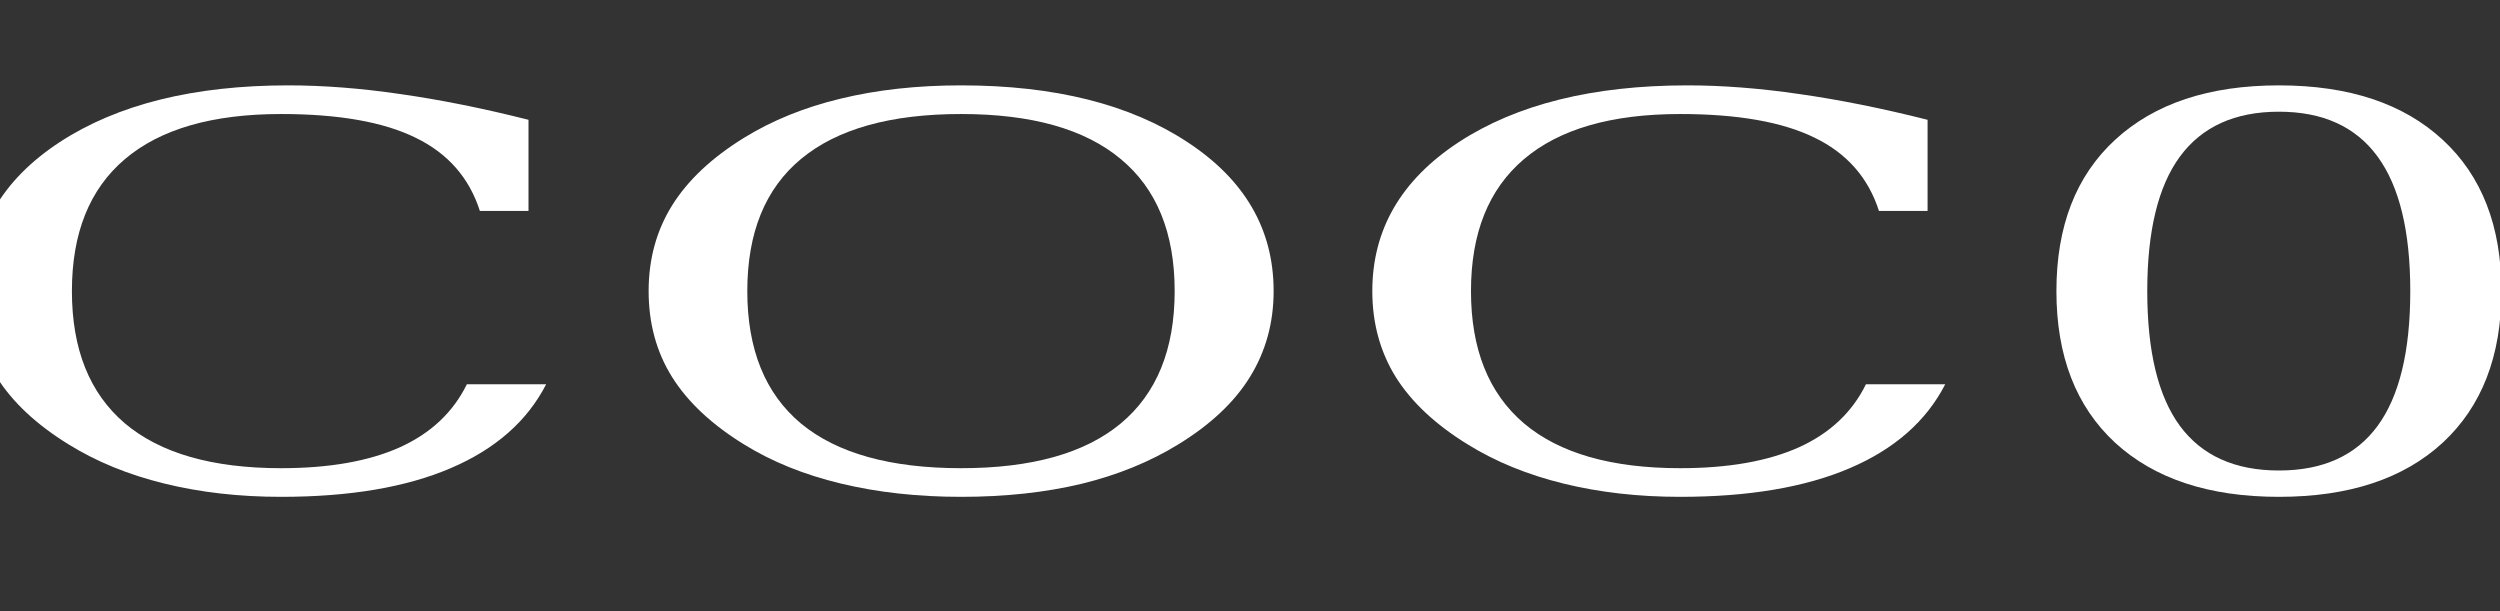 <svg xmlns="http://www.w3.org/2000/svg" xmlns:ns1="http://www.w3.org/1999/xlink" width="135" height="33" viewBox="0.0 0.0 135.0 33.0" version="1.1">
<rect x="0.0" y="0.0" width="135.0" height="33.0" fill="#333333" stroke="none"/>
<defs>
<g>
<symbol overflow="visible" id="glyph0-0">
<path style="stroke:none;" d="M 2.375 5.188 L 2.375 -20.703 L 26.203 -20.703 L 26.203 5.188 Z M 5.047 3.562 L 23.562 3.562 L 23.562 -19.047 L 5.047 -19.047 Z M 5.047 3.562 " />
</symbol>
<symbol overflow="visible" id="glyph0-1">
<path style="stroke:none;" d="M 33.609 -5.656 C 32.586 -3.664 30.867 -2.156 28.453 -1.125 C 26.047 -0.094 22.992 0.422 19.297 0.422 C 17.023 0.422 14.922 0.18 12.984 -0.297 C 11.047 -0.773 9.328 -1.477 7.828 -2.406 C 6.086 -3.477 4.789 -4.691 3.938 -6.047 C 3.094 -7.41 2.672 -8.957 2.672 -10.688 C 2.672 -14.008 4.227 -16.691 7.344 -18.734 C 10.469 -20.773 14.582 -21.797 19.688 -21.797 C 21.582 -21.797 23.598 -21.641 25.734 -21.328 C 27.879 -21.023 30.188 -20.562 32.656 -19.938 L 32.656 -15.016 L 30.031 -15.016 C 29.457 -16.805 28.301 -18.125 26.562 -18.969 C 24.832 -19.82 22.41 -20.25 19.297 -20.25 C 15.586 -20.25 12.773 -19.438 10.859 -17.812 C 8.953 -16.195 8 -13.82 8 -10.688 C 8 -7.551 8.953 -5.172 10.859 -3.547 C 12.773 -1.93 15.586 -1.125 19.297 -1.125 C 21.891 -1.125 24.023 -1.5 25.703 -2.25 C 27.379 -3.008 28.586 -4.145 29.328 -5.656 Z M 33.609 -5.656 " />
</symbol>
<symbol overflow="visible" id="glyph0-2">
<path style="stroke:none;" d="M 19.547 -1.125 C 23.348 -1.125 26.219 -1.926 28.156 -3.531 C 30.102 -5.145 31.078 -7.531 31.078 -10.688 C 31.078 -13.844 30.102 -16.223 28.156 -17.828 C 26.219 -19.441 23.348 -20.25 19.547 -20.25 C 15.734 -20.25 12.852 -19.441 10.906 -17.828 C 8.969 -16.223 8 -13.844 8 -10.688 C 8 -7.531 8.969 -5.145 10.906 -3.531 C 12.852 -1.926 15.734 -1.125 19.547 -1.125 Z M 19.547 0.422 C 17.191 0.422 15.023 0.18 13.047 -0.297 C 11.066 -0.773 9.328 -1.477 7.828 -2.406 C 6.086 -3.477 4.789 -4.691 3.938 -6.047 C 3.094 -7.398 2.672 -8.945 2.672 -10.688 C 2.672 -12.414 3.094 -13.957 3.938 -15.312 C 4.789 -16.676 6.086 -17.895 7.828 -18.969 C 9.348 -19.906 11.082 -20.609 13.031 -21.078 C 14.988 -21.555 17.16 -21.797 19.547 -21.797 C 24.598 -21.797 28.672 -20.773 31.766 -18.734 C 34.867 -16.703 36.422 -14.02 36.422 -10.688 C 36.422 -8.969 35.992 -7.422 35.141 -6.047 C 34.297 -4.68 33.004 -3.469 31.266 -2.406 C 29.742 -1.469 28.004 -0.758 26.047 -0.281 C 24.086 0.188 21.922 0.422 19.547 0.422 Z M 19.547 0.422 " />
</symbol>
<symbol overflow="visible" id="glyph0-3">
<path style="stroke:none;" d="M 15.156 -1 C 17.531 -1 19.305 -1.801 20.484 -3.406 C 21.66 -5.008 22.25 -7.438 22.25 -10.688 C 22.25 -13.926 21.66 -16.348 20.484 -17.953 C 19.305 -19.566 17.531 -20.375 15.156 -20.375 C 12.781 -20.375 11 -19.566 9.812 -17.953 C 8.633 -16.348 8.047 -13.926 8.047 -10.688 C 8.047 -7.438 8.633 -5.008 9.812 -3.406 C 11 -1.801 12.781 -1 15.156 -1 Z M 15.156 0.422 C 11.383 0.422 8.438 -0.551 6.312 -2.5 C 4.195 -4.457 3.141 -7.188 3.141 -10.688 C 3.141 -14.188 4.195 -16.91 6.312 -18.859 C 8.438 -20.816 11.383 -21.797 15.156 -21.797 C 18.938 -21.797 21.883 -20.816 24 -18.859 C 26.113 -16.91 27.172 -14.188 27.172 -10.688 C 27.172 -7.188 26.113 -4.457 24 -2.5 C 21.883 -0.551 18.938 0.422 15.156 0.422 Z M 15.156 0.422 " />
</symbol>
</g>
</defs>
<g id="surface1">
<g style="fill:rgb(100%,100%,100%);fill-opacity:1;">
  <use ns1:href="#glyph0-1" x="-4.117" y="26.407" />
  <use ns1:href="#glyph0-2" x="32.354" y="26.407" />
  <use ns1:href="#glyph0-1" x="71.433" y="26.407" />
  <use ns1:href="#glyph0-3" x="107.905" y="26.407" />
</g>
</g>
</svg>